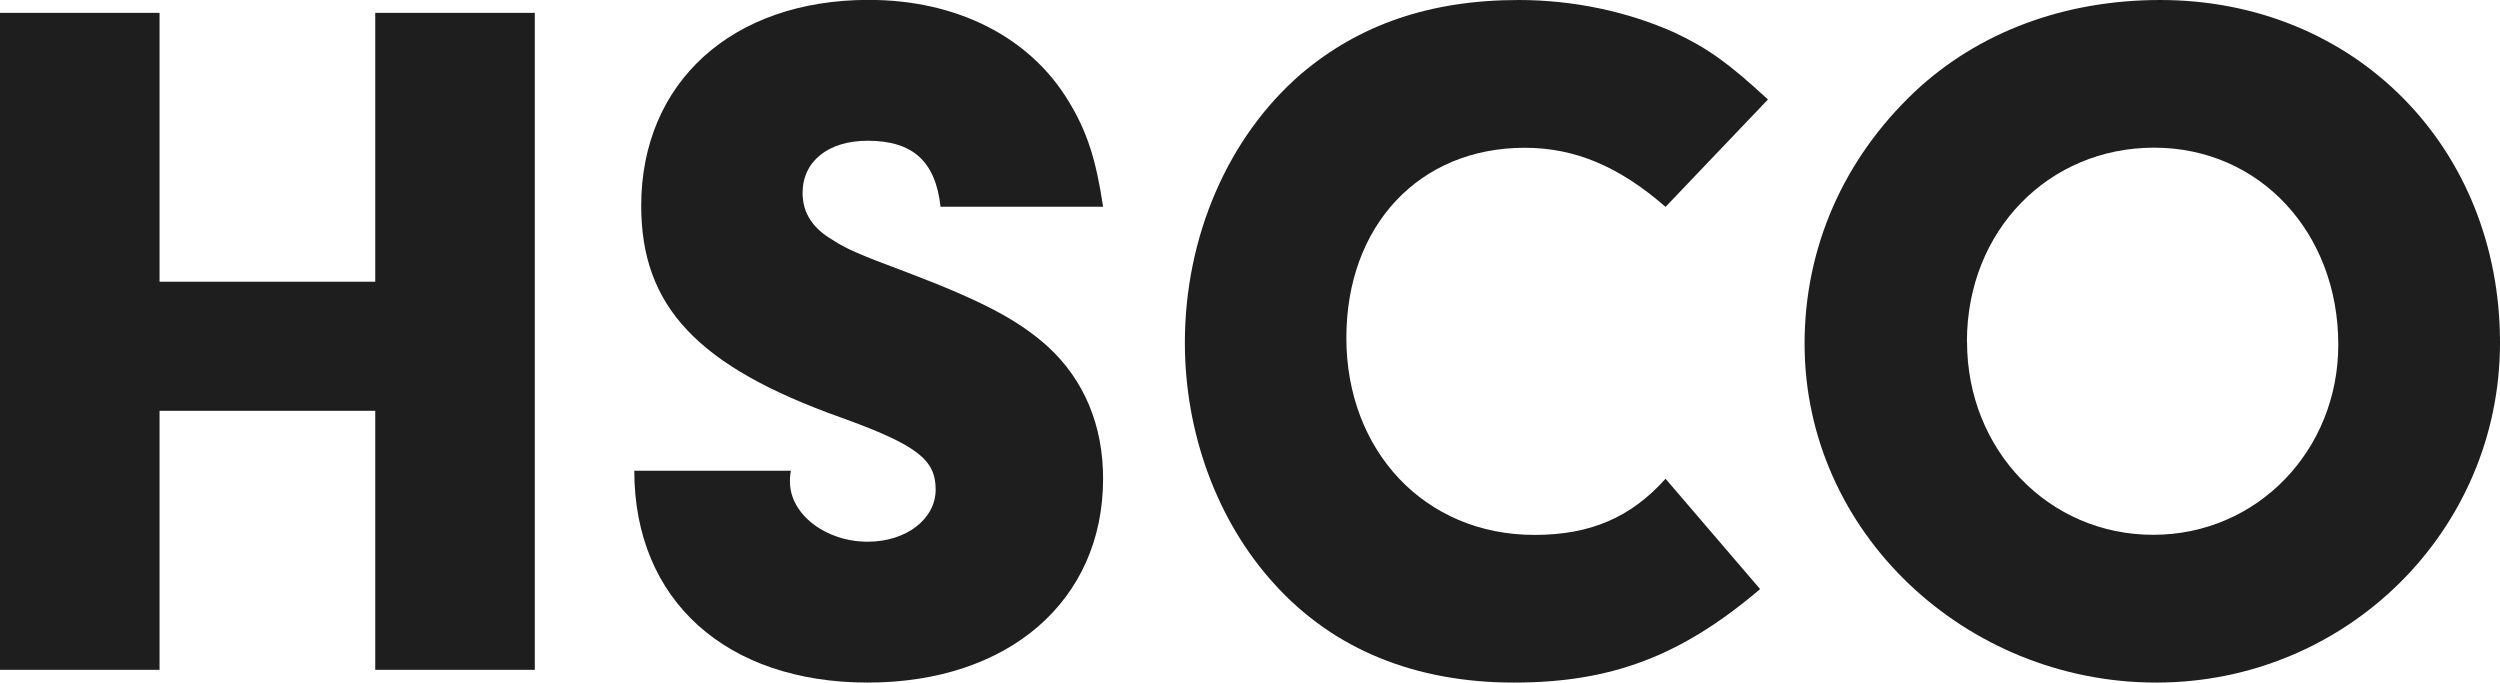 <?xml version="1.0" encoding="UTF-8"?>
<svg id="Layer_2" data-name="Layer 2" xmlns="http://www.w3.org/2000/svg" viewBox="0 0 231.44 63.19">
  <defs>
    <style>
      .cls-1 {
        fill: #1e1e1e;
      }
    </style>
  </defs>
  <g id="Layer_1-2" data-name="Layer 1">
    <g>
      <path class="cls-1" d="M14.77,62.01H0V1.19h14.77v24.89h19.97V1.19h14.77v60.82h-14.77v-23.98H14.77v23.98Z"/>
      <path class="cls-1" d="M73.22,43.59c-.09.36-.09.82-.09,1,0,3.01,3.28,5.56,7.2,5.56,3.56,0,6.29-2.1,6.29-4.83s-1.64-4.1-8.75-6.66c-13.31-4.74-18.51-10.3-18.51-19.61,0-11.4,8.39-19.06,21.06-19.06,8.21,0,14.95,3.47,18.51,9.39,1.73,2.83,2.55,5.47,3.19,9.76h-15.05c-.46-4.19-2.55-6.11-6.75-6.11-3.65,0-6.02,1.91-6.02,4.83,0,1.82.91,3.28,2.83,4.38,1.09.73,2.28,1.28,6.93,3.01,6.93,2.64,10.21,4.38,12.95,6.84,3.37,3.1,5.11,7.3,5.11,12.22,0,11.31-8.75,18.88-21.79,18.88s-21.61-7.57-21.61-19.61h14.5Z"/>
      <path class="cls-1" d="M162.95,54.53c-7.29,6.2-13.77,8.66-22.8,8.66s-16.69-3.01-22.25-9.21c-5.2-5.74-8.21-13.86-8.21-22.25,0-9.85,4.01-19.06,10.76-24.89,5.38-4.56,11.95-6.84,20.15-6.84,5.11,0,10.12,1.09,14.41,3.01,3.1,1.46,5.01,2.83,8.66,6.2l-9.48,9.94c-4.29-3.74-8.39-5.47-13.04-5.47-9.76,0-16.51,7.2-16.51,17.6s7.2,18.24,17.42,18.24c5.2,0,8.94-1.64,12.13-5.2l8.75,10.21Z"/>
      <path class="cls-1" d="M231.44,31.73c0,17.42-14.23,31.46-31.83,31.46s-32.55-13.86-32.55-31.37c0-8.85,3.56-17.05,10.21-23.34,5.84-5.47,13.77-8.48,22.71-8.48,17.97,0,31.46,13.59,31.46,31.73ZM182.1,31.64c0,10.03,7.57,17.87,17.23,17.87s17.14-7.84,17.14-17.6c0-10.4-7.3-18.24-17.05-18.24s-17.33,7.66-17.33,17.96Z"/>
    </g>
  </g>
</svg>